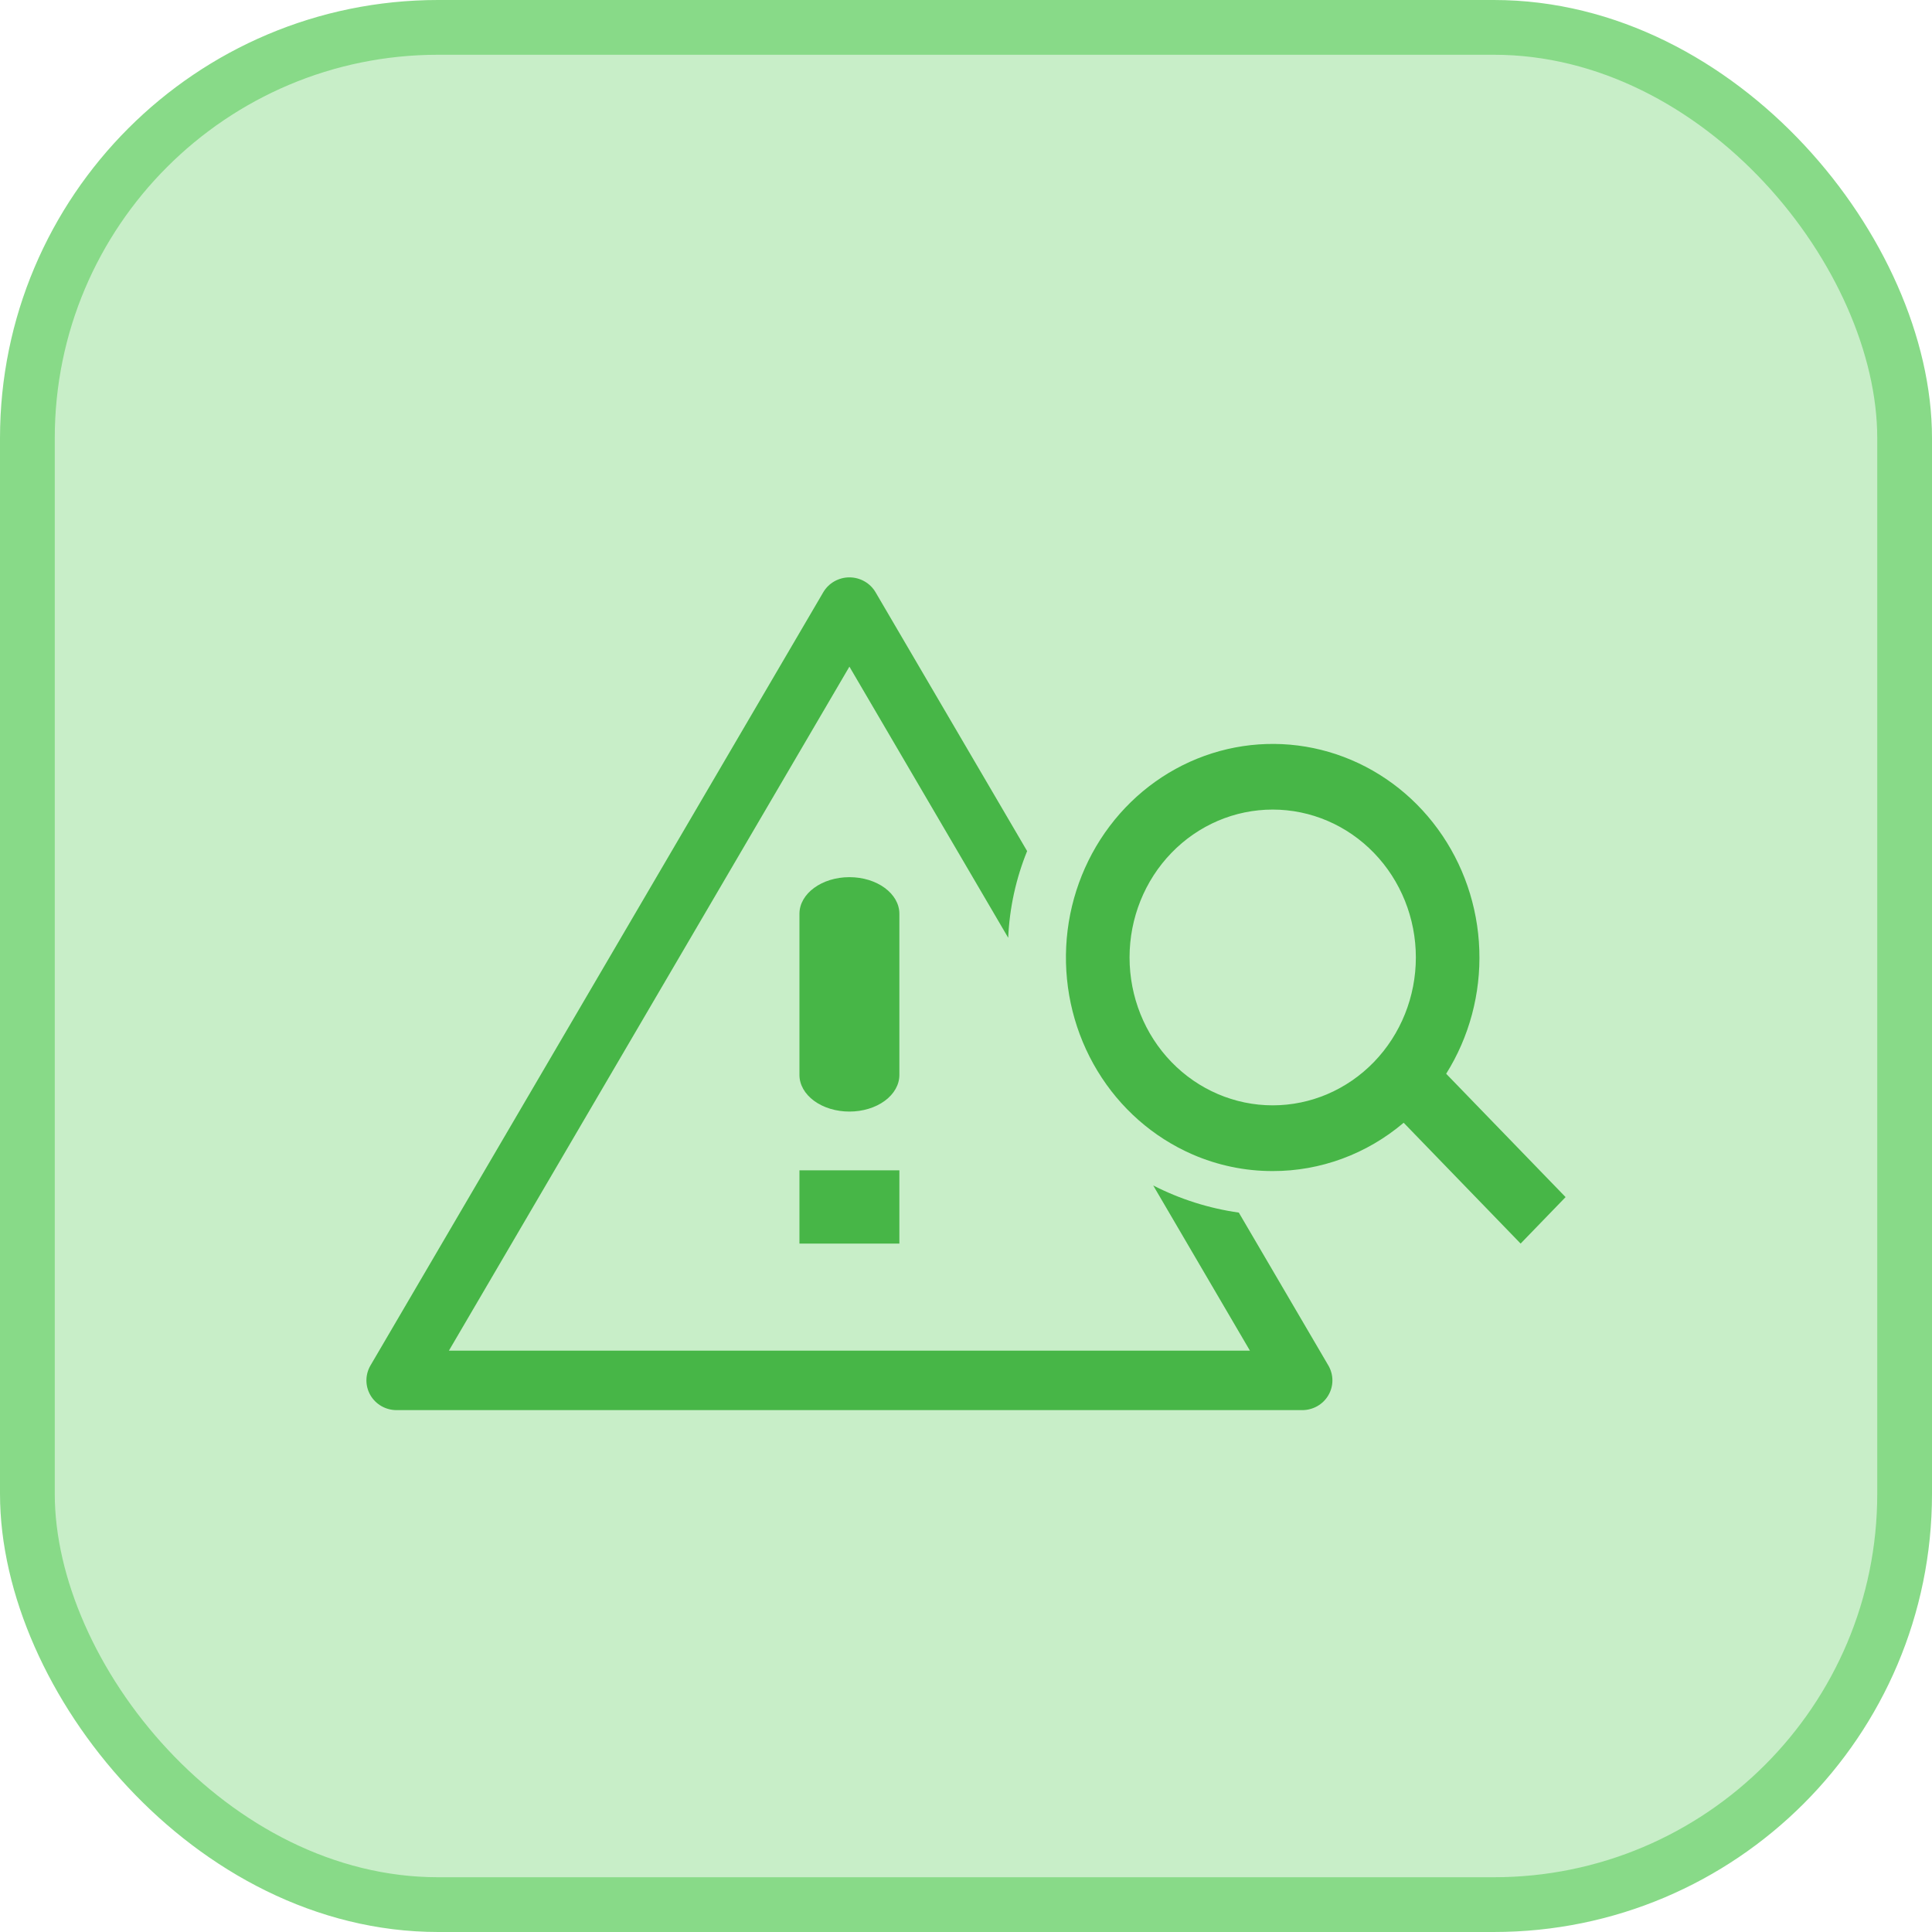 <svg width="58" height="58" viewBox="0 0 58 58" fill="none" xmlns="http://www.w3.org/2000/svg">
<rect x="0.822" y="0.822" width="56.356" height="56.356" rx="12.331" fill="#C8EEC8"/>
<rect x="0.822" y="0.822" width="56.356" height="56.356" rx="12.331" stroke="#88DA88" stroke-width="1.644"/>
<path d="M25.5 20.013L13.476 40.548H37.524L34.62 35.588C35.424 36 36.293 36.276 37.19 36.403L39.879 40.994C39.958 41.13 40 41.284 40 41.441C40 41.597 39.958 41.752 39.878 41.887C39.799 42.023 39.684 42.136 39.546 42.214C39.408 42.292 39.252 42.333 39.093 42.333H11.906C11.747 42.333 11.591 42.292 11.453 42.214C11.315 42.135 11.201 42.023 11.121 41.887C11.042 41.751 11 41.597 11 41.441C11 41.284 11.042 41.13 11.121 40.994L24.715 17.78C24.795 17.644 24.909 17.531 25.047 17.453C25.185 17.375 25.341 17.333 25.5 17.333C25.659 17.333 25.815 17.375 25.953 17.453C26.091 17.531 26.205 17.644 26.285 17.78L30.835 25.55C30.498 26.38 30.306 27.26 30.267 28.153L25.5 20.013Z" fill="#47B647"/>
<path fill-rule="evenodd" clip-rule="evenodd" d="M35.789 34.652C36.554 34.986 37.377 35.158 38.207 35.156C39.641 35.159 41.031 34.646 42.139 33.706L45.65 37.333L47 35.938L43.415 32.235C44.108 31.131 44.456 29.833 44.41 28.517C44.365 27.202 43.929 25.933 43.161 24.883C42.394 23.832 41.332 23.051 40.12 22.645C38.908 22.24 37.605 22.229 36.387 22.615C35.169 23.001 34.095 23.765 33.312 24.803C32.529 25.841 32.073 27.103 32.008 28.417C31.943 29.732 32.271 31.035 32.947 32.15C33.623 33.266 34.616 34.139 35.789 34.652ZM33.91 28.743C33.91 29.921 34.362 31.05 35.168 31.883C35.974 32.715 37.067 33.183 38.207 33.183C39.347 33.183 40.44 32.715 41.246 31.883C42.052 31.05 42.505 29.921 42.505 28.743C42.505 27.566 42.052 26.436 41.246 25.604C40.44 24.771 39.347 24.304 38.207 24.304C37.067 24.304 35.974 24.771 35.168 25.604C34.362 26.436 33.91 27.566 33.91 28.743Z" fill="#47B647"/>
<path d="M24 35.134H27V37.333H24V35.134ZM25.5 26.333C24.672 26.333 24 26.826 24 27.433V32.271C24 32.562 24.158 32.842 24.439 33.048C24.721 33.255 25.102 33.37 25.5 33.37C25.898 33.37 26.279 33.255 26.561 33.048C26.842 32.842 27 32.562 27 32.271V27.433C27 26.826 26.328 26.333 25.5 26.333Z" fill="#47B647"/>
</svg>
